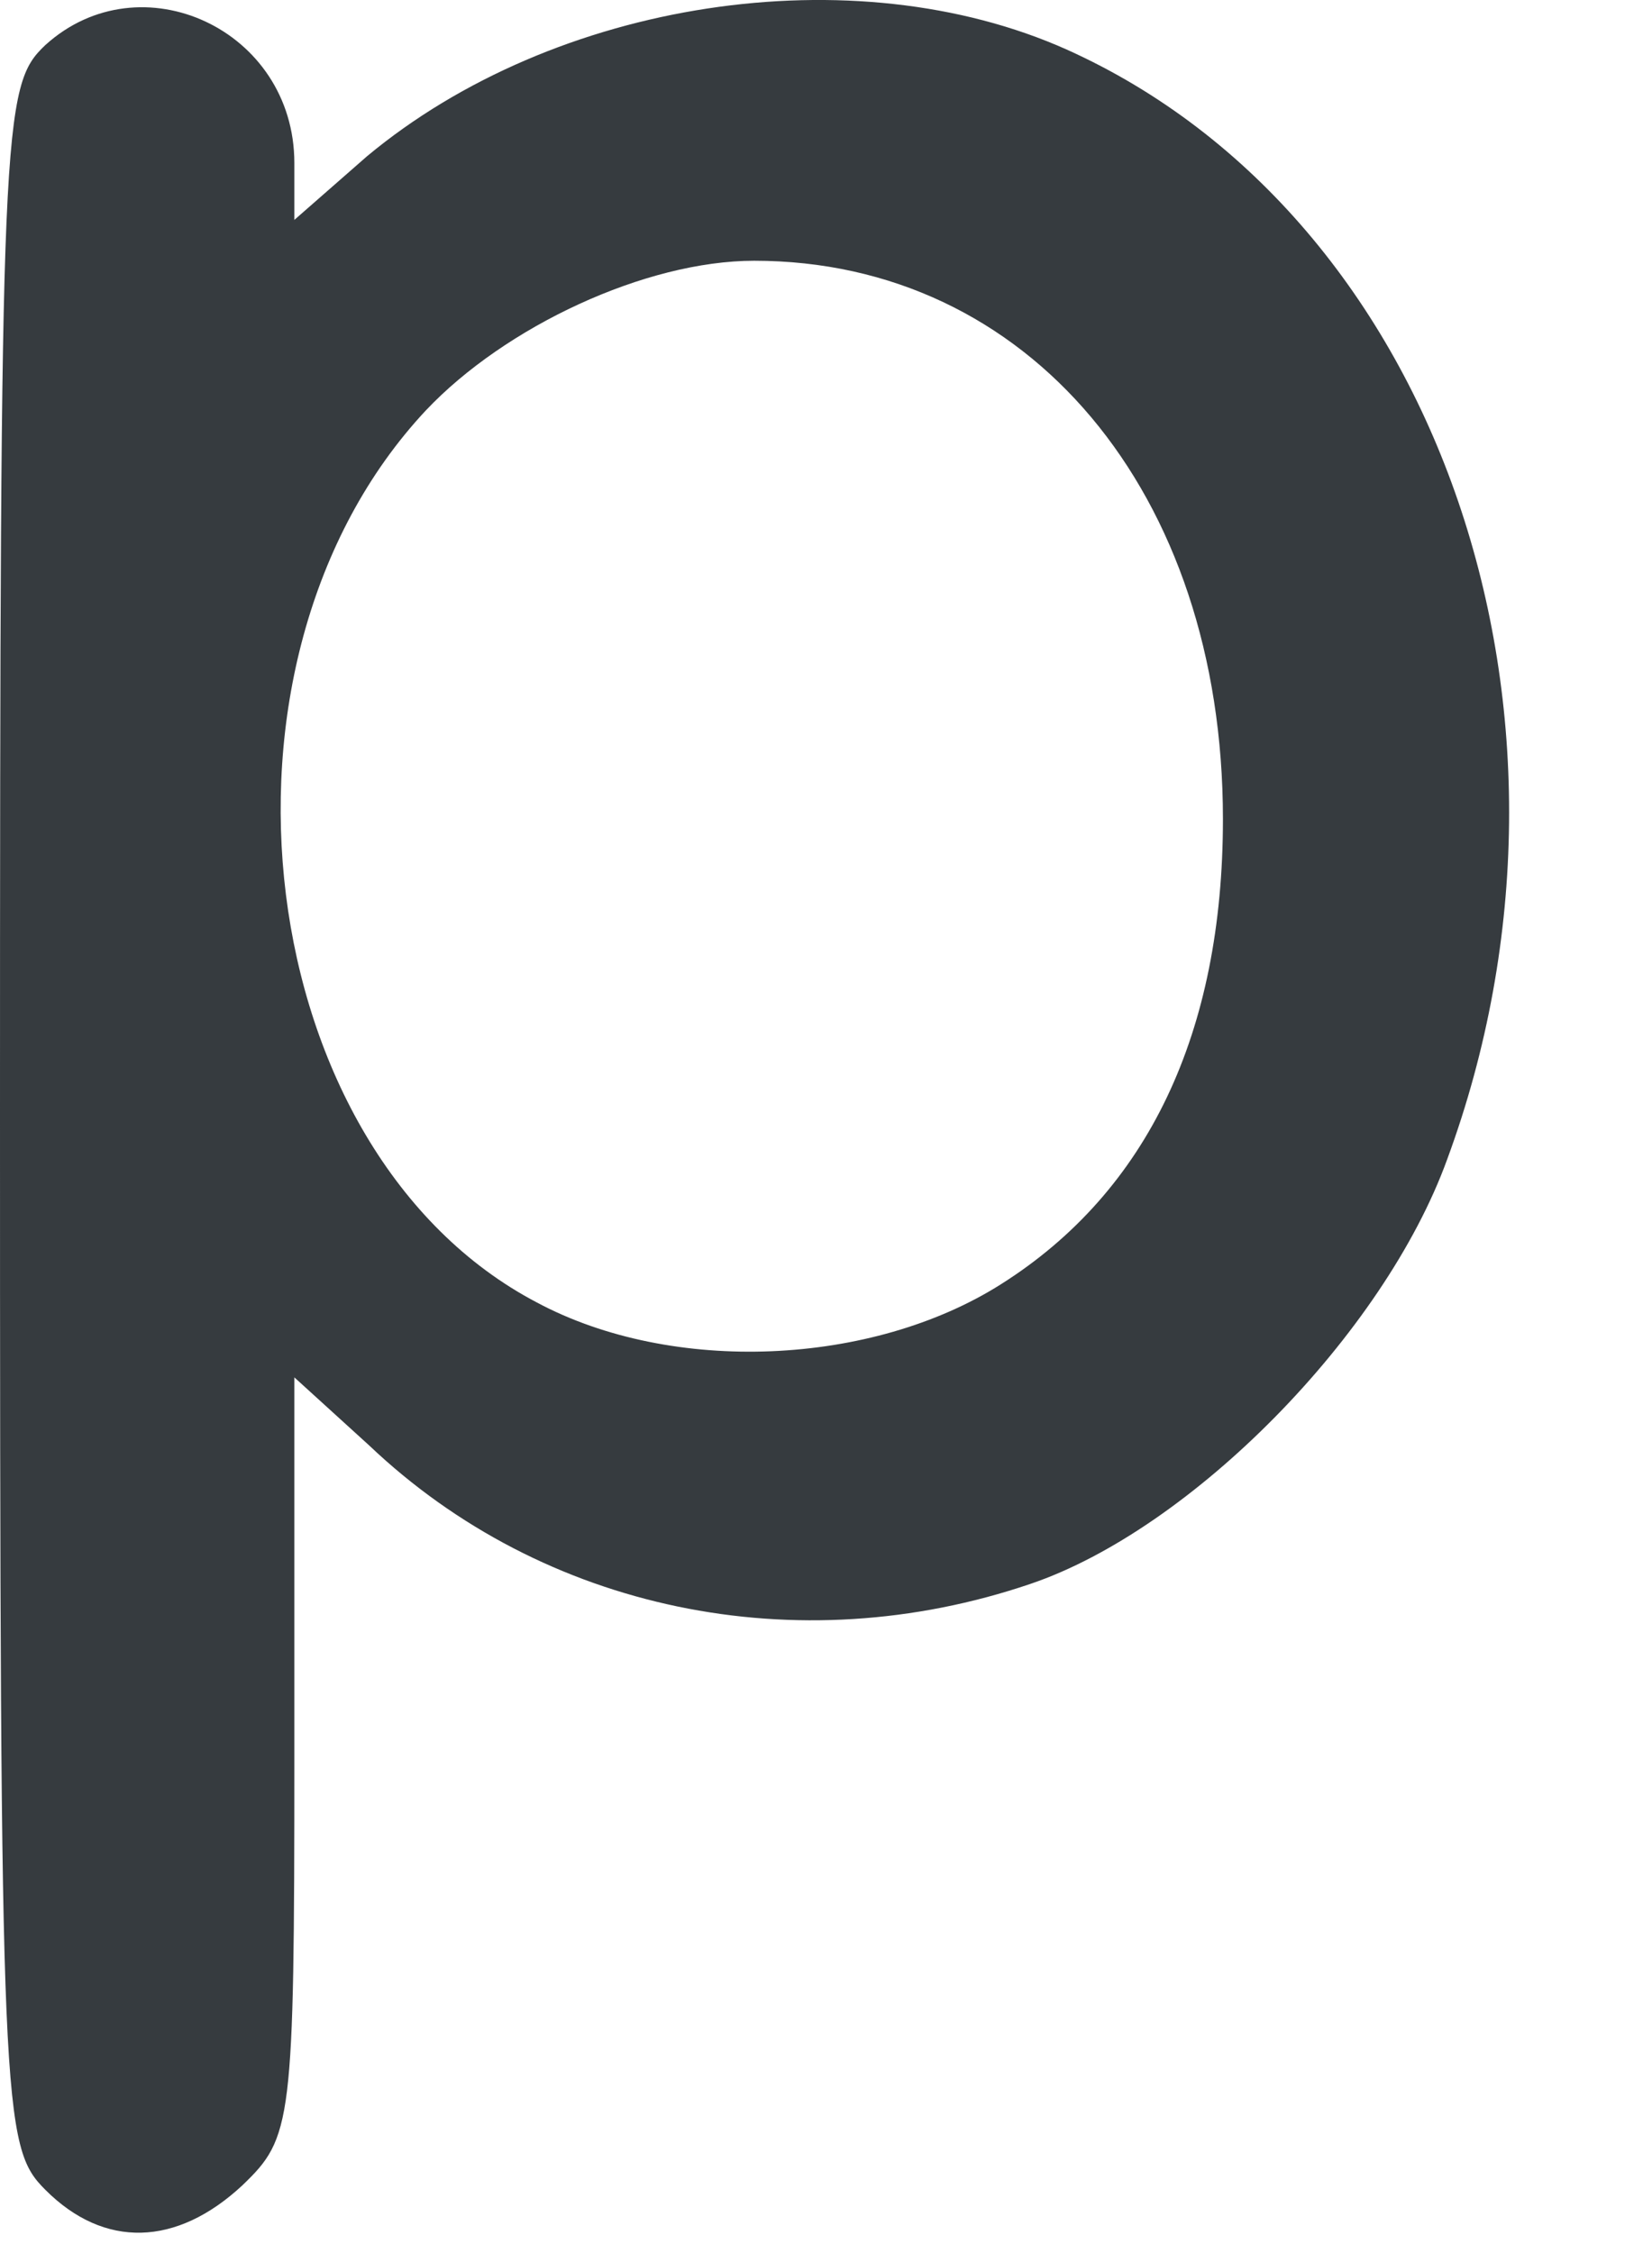 <?xml version="1.0" encoding="utf-8"?>
<svg xmlns="http://www.w3.org/2000/svg" fill="none" height="100%" overflow="visible" preserveAspectRatio="none" style="display: block;" viewBox="0 0 11 15" width="100%">
<path d="M0.302 14.579C0.015 14.292 0 14.08 0 7.432C0 0.784 0.015 0.572 0.302 0.3C0.935 -0.274 1.96 0.195 1.96 1.086V1.464L2.443 1.041C3.695 -0.002 5.685 -0.304 7.103 0.33C9.591 1.449 10.722 4.773 9.636 7.719C9.214 8.883 7.932 10.182 6.861 10.545C5.308 11.073 3.619 10.726 2.458 9.623L1.96 9.17V11.693C1.96 14.141 1.945 14.231 1.614 14.549C1.176 14.957 0.694 14.972 0.302 14.579ZM6.665 8.55C7.645 7.931 8.143 6.873 8.143 5.453C8.143 3.277 6.846 1.736 5.022 1.736C4.298 1.736 3.363 2.174 2.835 2.733C1.267 4.41 1.674 7.674 3.574 8.671C4.479 9.155 5.806 9.094 6.665 8.55Z" fill="#363B3F" id="Vector"/>
</svg>